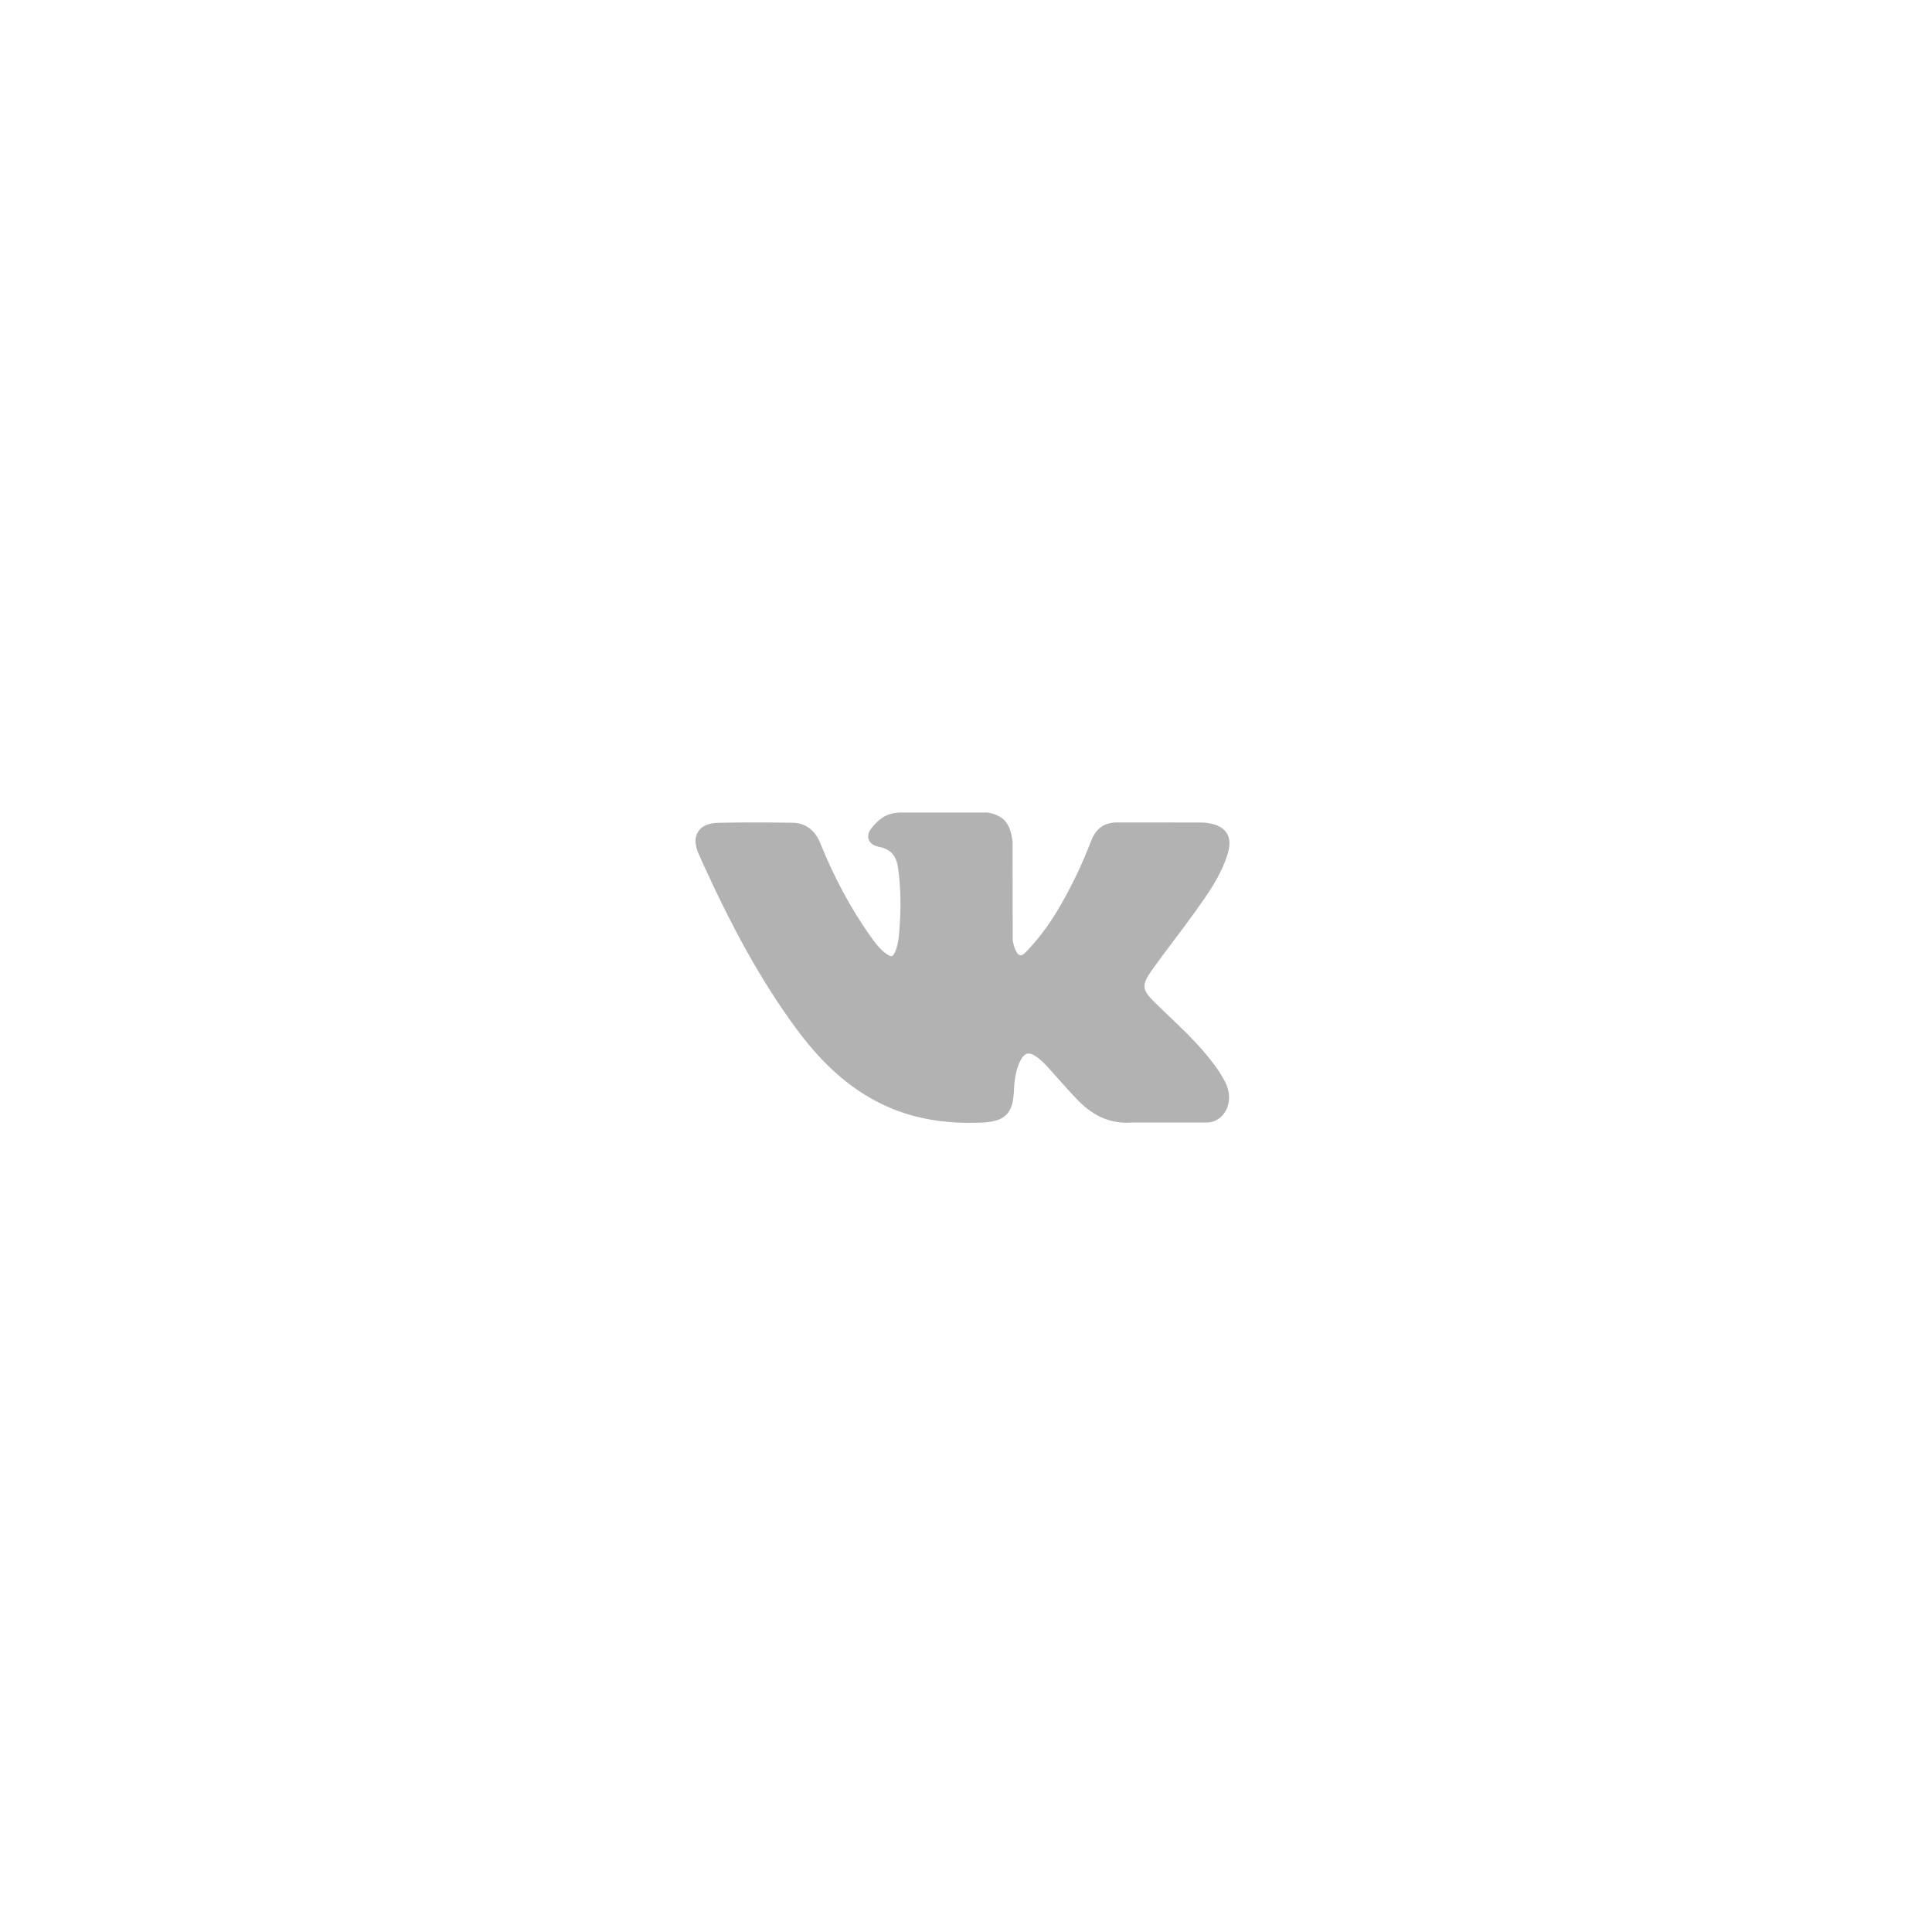 <?xml version="1.0" encoding="UTF-8"?> <svg xmlns="http://www.w3.org/2000/svg" width="100" height="100" viewBox="0 0 100 100" fill="none"> <g filter="url(#filter0_d)"> <circle cx="50" cy="30" r="25" fill="white"></circle> <path d="M62.435 34.584C61.833 33.857 61.149 33.206 60.488 32.577C60.253 32.353 60.01 32.121 59.775 31.891C59.103 31.23 59.078 30.981 59.611 30.23C59.979 29.712 60.37 29.193 60.748 28.692C61.091 28.237 61.445 27.766 61.785 27.294L61.855 27.197C62.504 26.293 63.176 25.359 63.533 24.232C63.626 23.935 63.723 23.497 63.501 23.131C63.278 22.766 62.846 22.654 62.54 22.602C62.389 22.576 62.239 22.573 62.1 22.573L57.847 22.57L57.812 22.57C57.169 22.57 56.736 22.874 56.488 23.501C56.251 24.1 55.99 24.738 55.693 25.344C55.102 26.552 54.351 27.943 53.264 29.103L53.218 29.152C53.09 29.291 52.945 29.448 52.838 29.448C52.822 29.448 52.804 29.445 52.784 29.438C52.559 29.35 52.408 28.802 52.415 28.547C52.415 28.544 52.415 28.54 52.415 28.537L52.412 23.595C52.412 23.578 52.411 23.561 52.409 23.544C52.301 22.74 52.061 22.24 51.156 22.062C51.132 22.057 51.107 22.055 51.082 22.055H46.661C45.94 22.055 45.544 22.349 45.17 22.79C45.07 22.907 44.86 23.153 44.964 23.45C45.069 23.752 45.412 23.817 45.523 23.838C46.076 23.943 46.388 24.284 46.476 24.878C46.63 25.91 46.649 27.012 46.536 28.346C46.504 28.716 46.442 29.003 46.339 29.247C46.315 29.304 46.23 29.491 46.143 29.491C46.115 29.491 46.036 29.48 45.891 29.379C45.548 29.143 45.297 28.806 45.004 28.389C44.009 26.975 43.174 25.417 42.45 23.625C42.182 22.965 41.681 22.596 41.039 22.585C40.333 22.574 39.693 22.569 39.083 22.569C38.416 22.569 37.798 22.575 37.195 22.588C36.678 22.597 36.321 22.753 36.133 23.051C35.944 23.35 35.957 23.742 36.169 24.216C37.87 28.02 39.413 30.785 41.171 33.184C42.403 34.862 43.638 36.023 45.059 36.839C46.556 37.7 48.233 38.118 50.186 38.118C50.408 38.118 50.637 38.113 50.867 38.102C52.003 38.046 52.424 37.633 52.477 36.522C52.502 35.954 52.564 35.358 52.842 34.85C53.017 34.53 53.181 34.53 53.234 34.53C53.338 34.53 53.466 34.578 53.604 34.668C53.851 34.83 54.063 35.047 54.236 35.237C54.4 35.417 54.561 35.599 54.723 35.782C55.072 36.175 55.433 36.581 55.81 36.967C56.636 37.812 57.545 38.183 58.59 38.102H62.489C62.497 38.102 62.505 38.102 62.514 38.102C62.902 38.076 63.239 37.859 63.437 37.507C63.682 37.071 63.677 36.515 63.423 36.018C63.136 35.457 62.762 34.978 62.435 34.584Z" fill="#B2B2B2"></path> </g> <defs> <filter id="filter0_d" x="0" y="0" width="100" height="100" filterUnits="userSpaceOnUse" color-interpolation-filters="sRGB"> <feFlood flood-opacity="0" result="BackgroundImageFix"></feFlood> <feColorMatrix in="SourceAlpha" type="matrix" values="0 0 0 0 0 0 0 0 0 0 0 0 0 0 0 0 0 0 127 0"></feColorMatrix> <feOffset dy="20"></feOffset> <feGaussianBlur stdDeviation="12.5"></feGaussianBlur> <feColorMatrix type="matrix" values="0 0 0 0 0 0 0 0 0 0 0 0 0 0 0 0 0 0 0.06 0"></feColorMatrix> <feBlend mode="normal" in2="BackgroundImageFix" result="effect1_dropShadow"></feBlend> <feBlend mode="normal" in="SourceGraphic" in2="effect1_dropShadow" result="shape"></feBlend> </filter> </defs> </svg> 